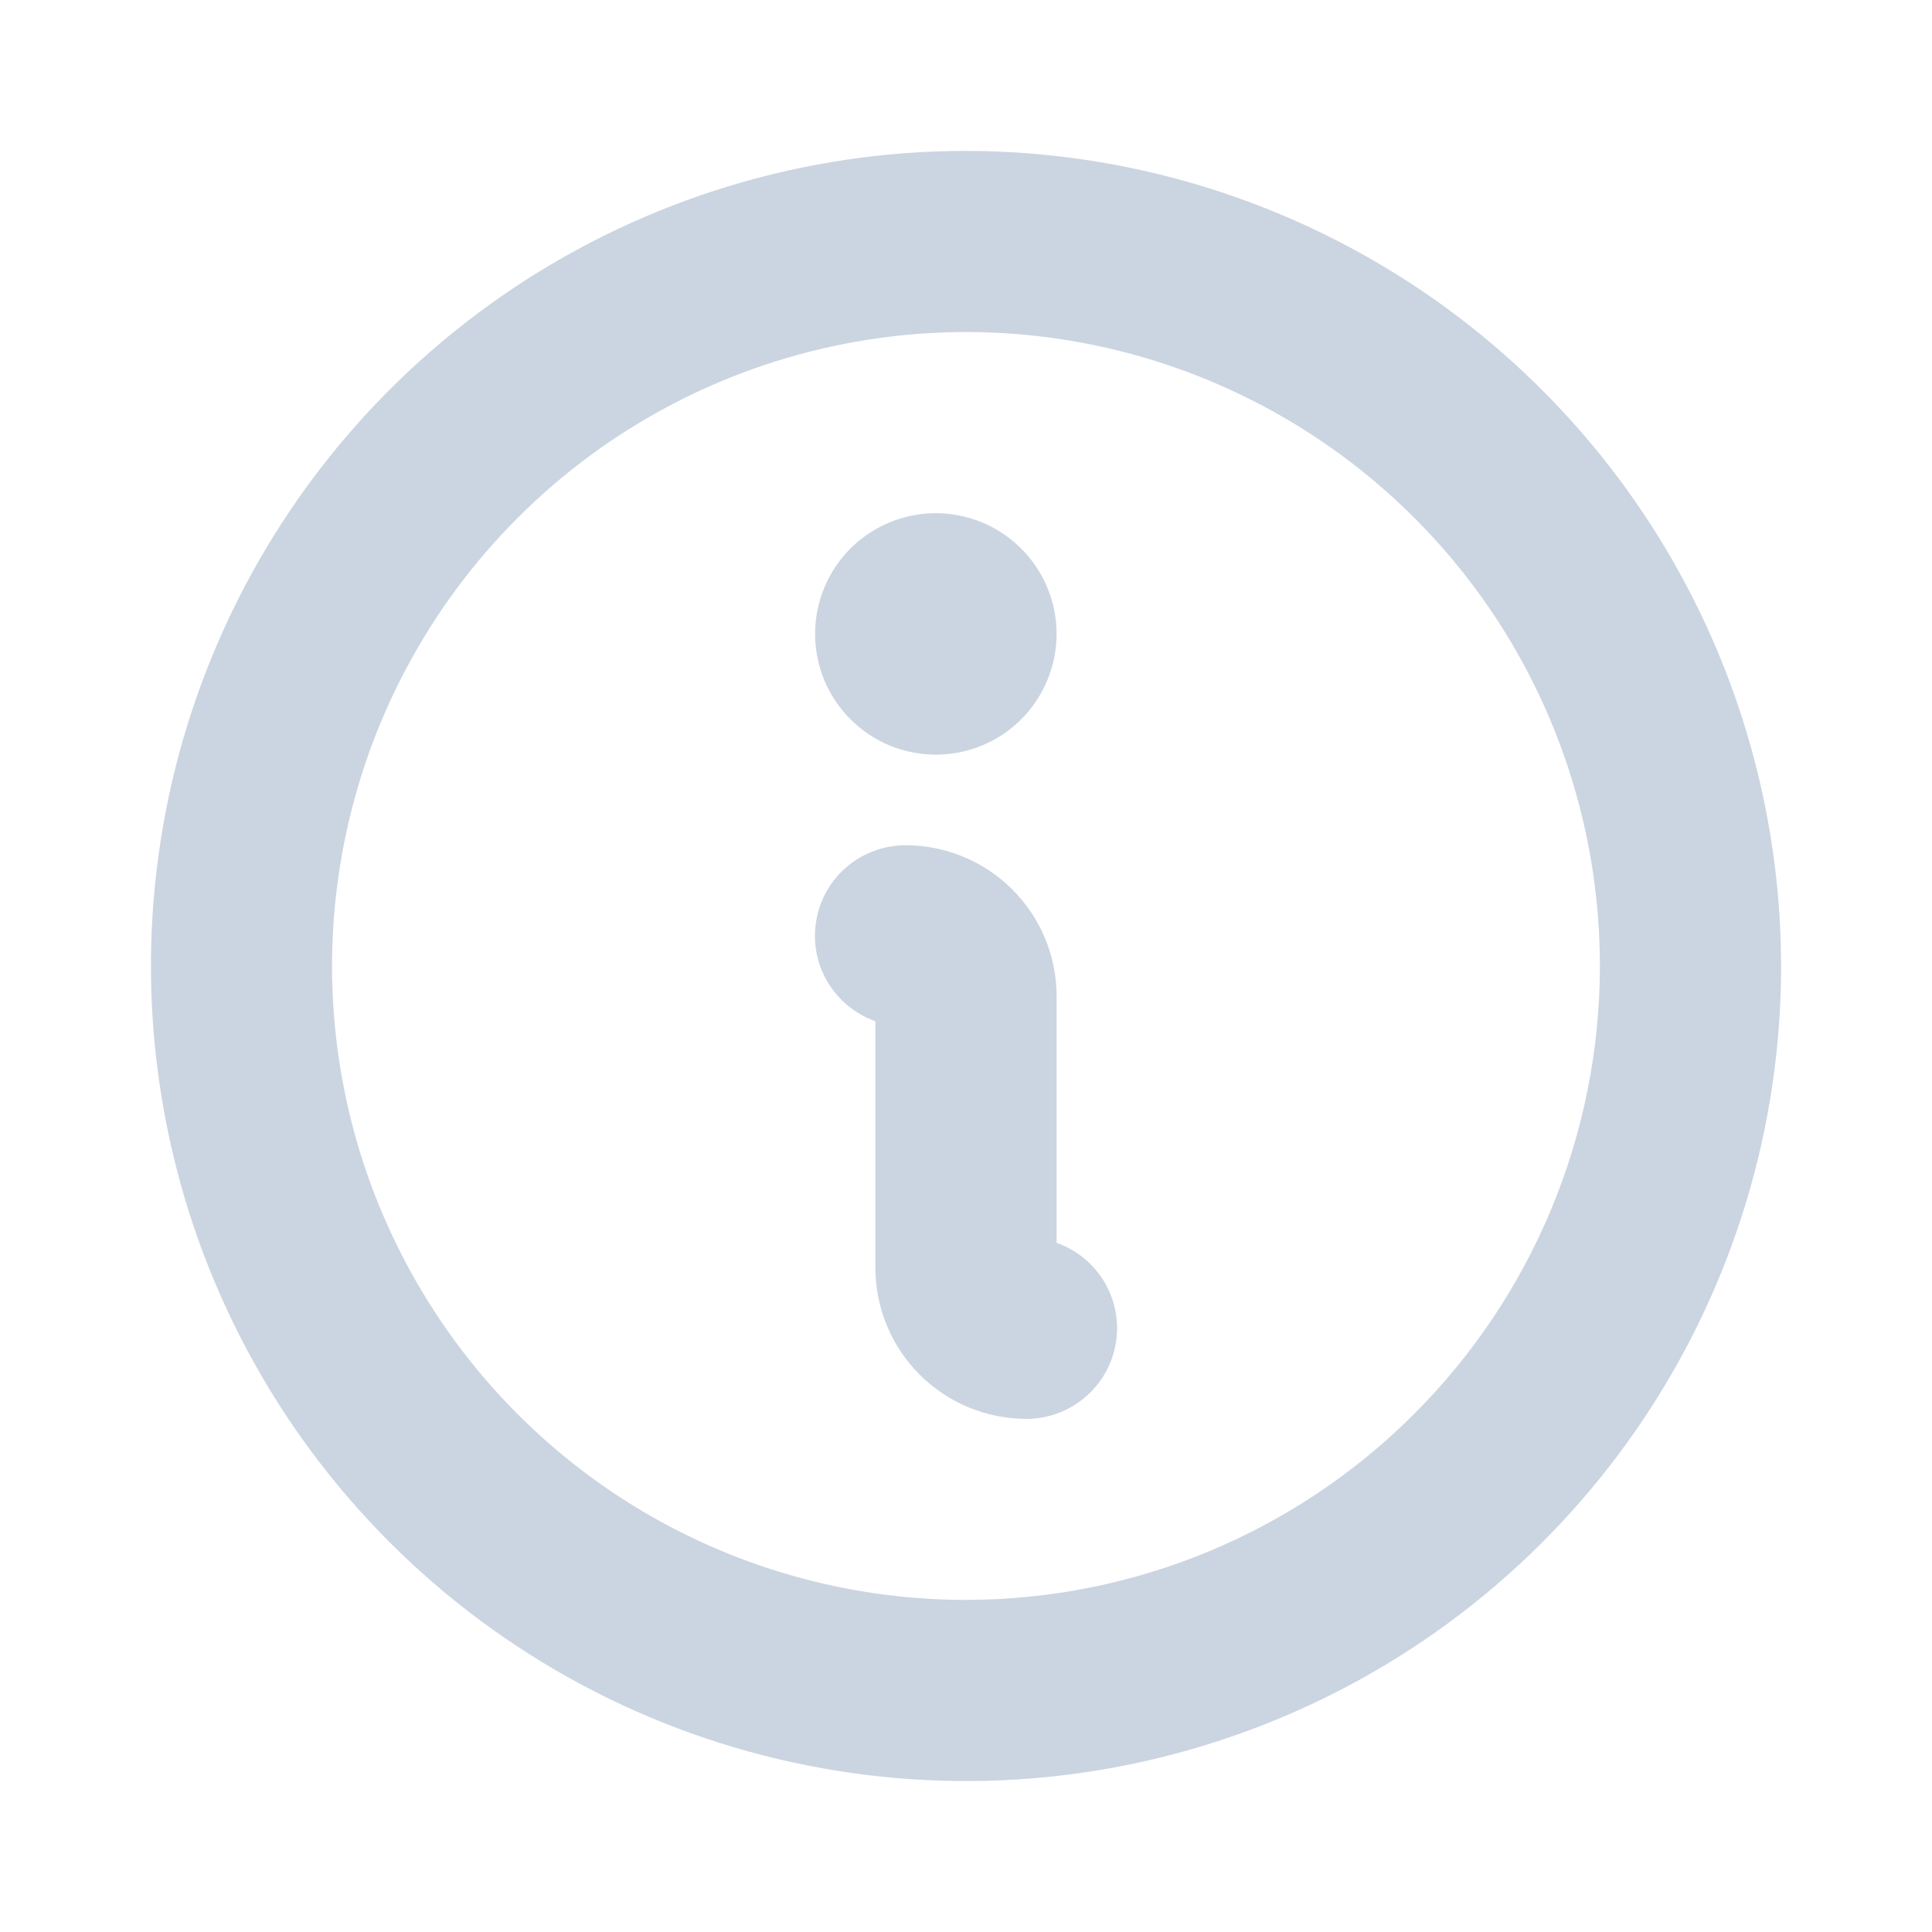 <svg width="20" height="20" viewBox="0 0 20 20" fill="none" xmlns="http://www.w3.org/2000/svg">
<g id="Info">
<path id="Vector" d="M8.438 6.562C8.438 6.315 8.511 6.074 8.648 5.868C8.786 5.662 8.981 5.502 9.209 5.408C9.438 5.313 9.689 5.288 9.931 5.337C10.174 5.385 10.397 5.504 10.571 5.679C10.746 5.853 10.865 6.076 10.914 6.319C10.962 6.561 10.937 6.812 10.842 7.041C10.748 7.269 10.588 7.464 10.382 7.602C10.176 7.739 9.935 7.812 9.688 7.812C9.356 7.812 9.038 7.681 8.804 7.446C8.569 7.212 8.438 6.894 8.438 6.562ZM18.438 10C18.438 11.669 17.943 13.3 17.015 14.688C16.088 16.075 14.771 17.157 13.229 17.795C11.687 18.434 9.991 18.601 8.354 18.275C6.717 17.95 5.214 17.146 4.034 15.966C2.854 14.786 2.05 13.283 1.725 11.646C1.399 10.009 1.566 8.313 2.205 6.771C2.843 5.229 3.925 3.912 5.312 2.984C6.7 2.057 8.331 1.562 10 1.562C12.237 1.565 14.382 2.455 15.963 4.037C17.545 5.618 18.435 7.763 18.438 10ZM16.562 10C16.562 8.702 16.178 7.433 15.457 6.354C14.735 5.275 13.71 4.434 12.511 3.937C11.312 3.44 9.993 3.31 8.72 3.564C7.447 3.817 6.277 4.442 5.36 5.36C4.442 6.277 3.817 7.447 3.564 8.72C3.31 9.993 3.44 11.312 3.937 12.511C4.434 13.71 5.275 14.735 6.354 15.457C7.433 16.178 8.702 16.562 10 16.562C11.74 16.561 13.408 15.869 14.638 14.638C15.869 13.408 16.561 11.74 16.562 10ZM10.938 12.866V10.312C10.938 9.898 10.773 9.501 10.48 9.208C10.187 8.915 9.789 8.75 9.375 8.75C9.154 8.75 8.939 8.828 8.77 8.97C8.6 9.113 8.487 9.311 8.45 9.529C8.412 9.747 8.453 9.972 8.565 10.162C8.678 10.353 8.854 10.498 9.062 10.572V13.125C9.062 13.539 9.227 13.937 9.52 14.23C9.813 14.523 10.211 14.688 10.625 14.688C10.846 14.688 11.061 14.61 11.23 14.467C11.399 14.325 11.513 14.127 11.55 13.909C11.588 13.69 11.547 13.466 11.435 13.275C11.322 13.084 11.146 12.939 10.938 12.866Z" fill="#CBD5E1"/>
</g>
</svg>
